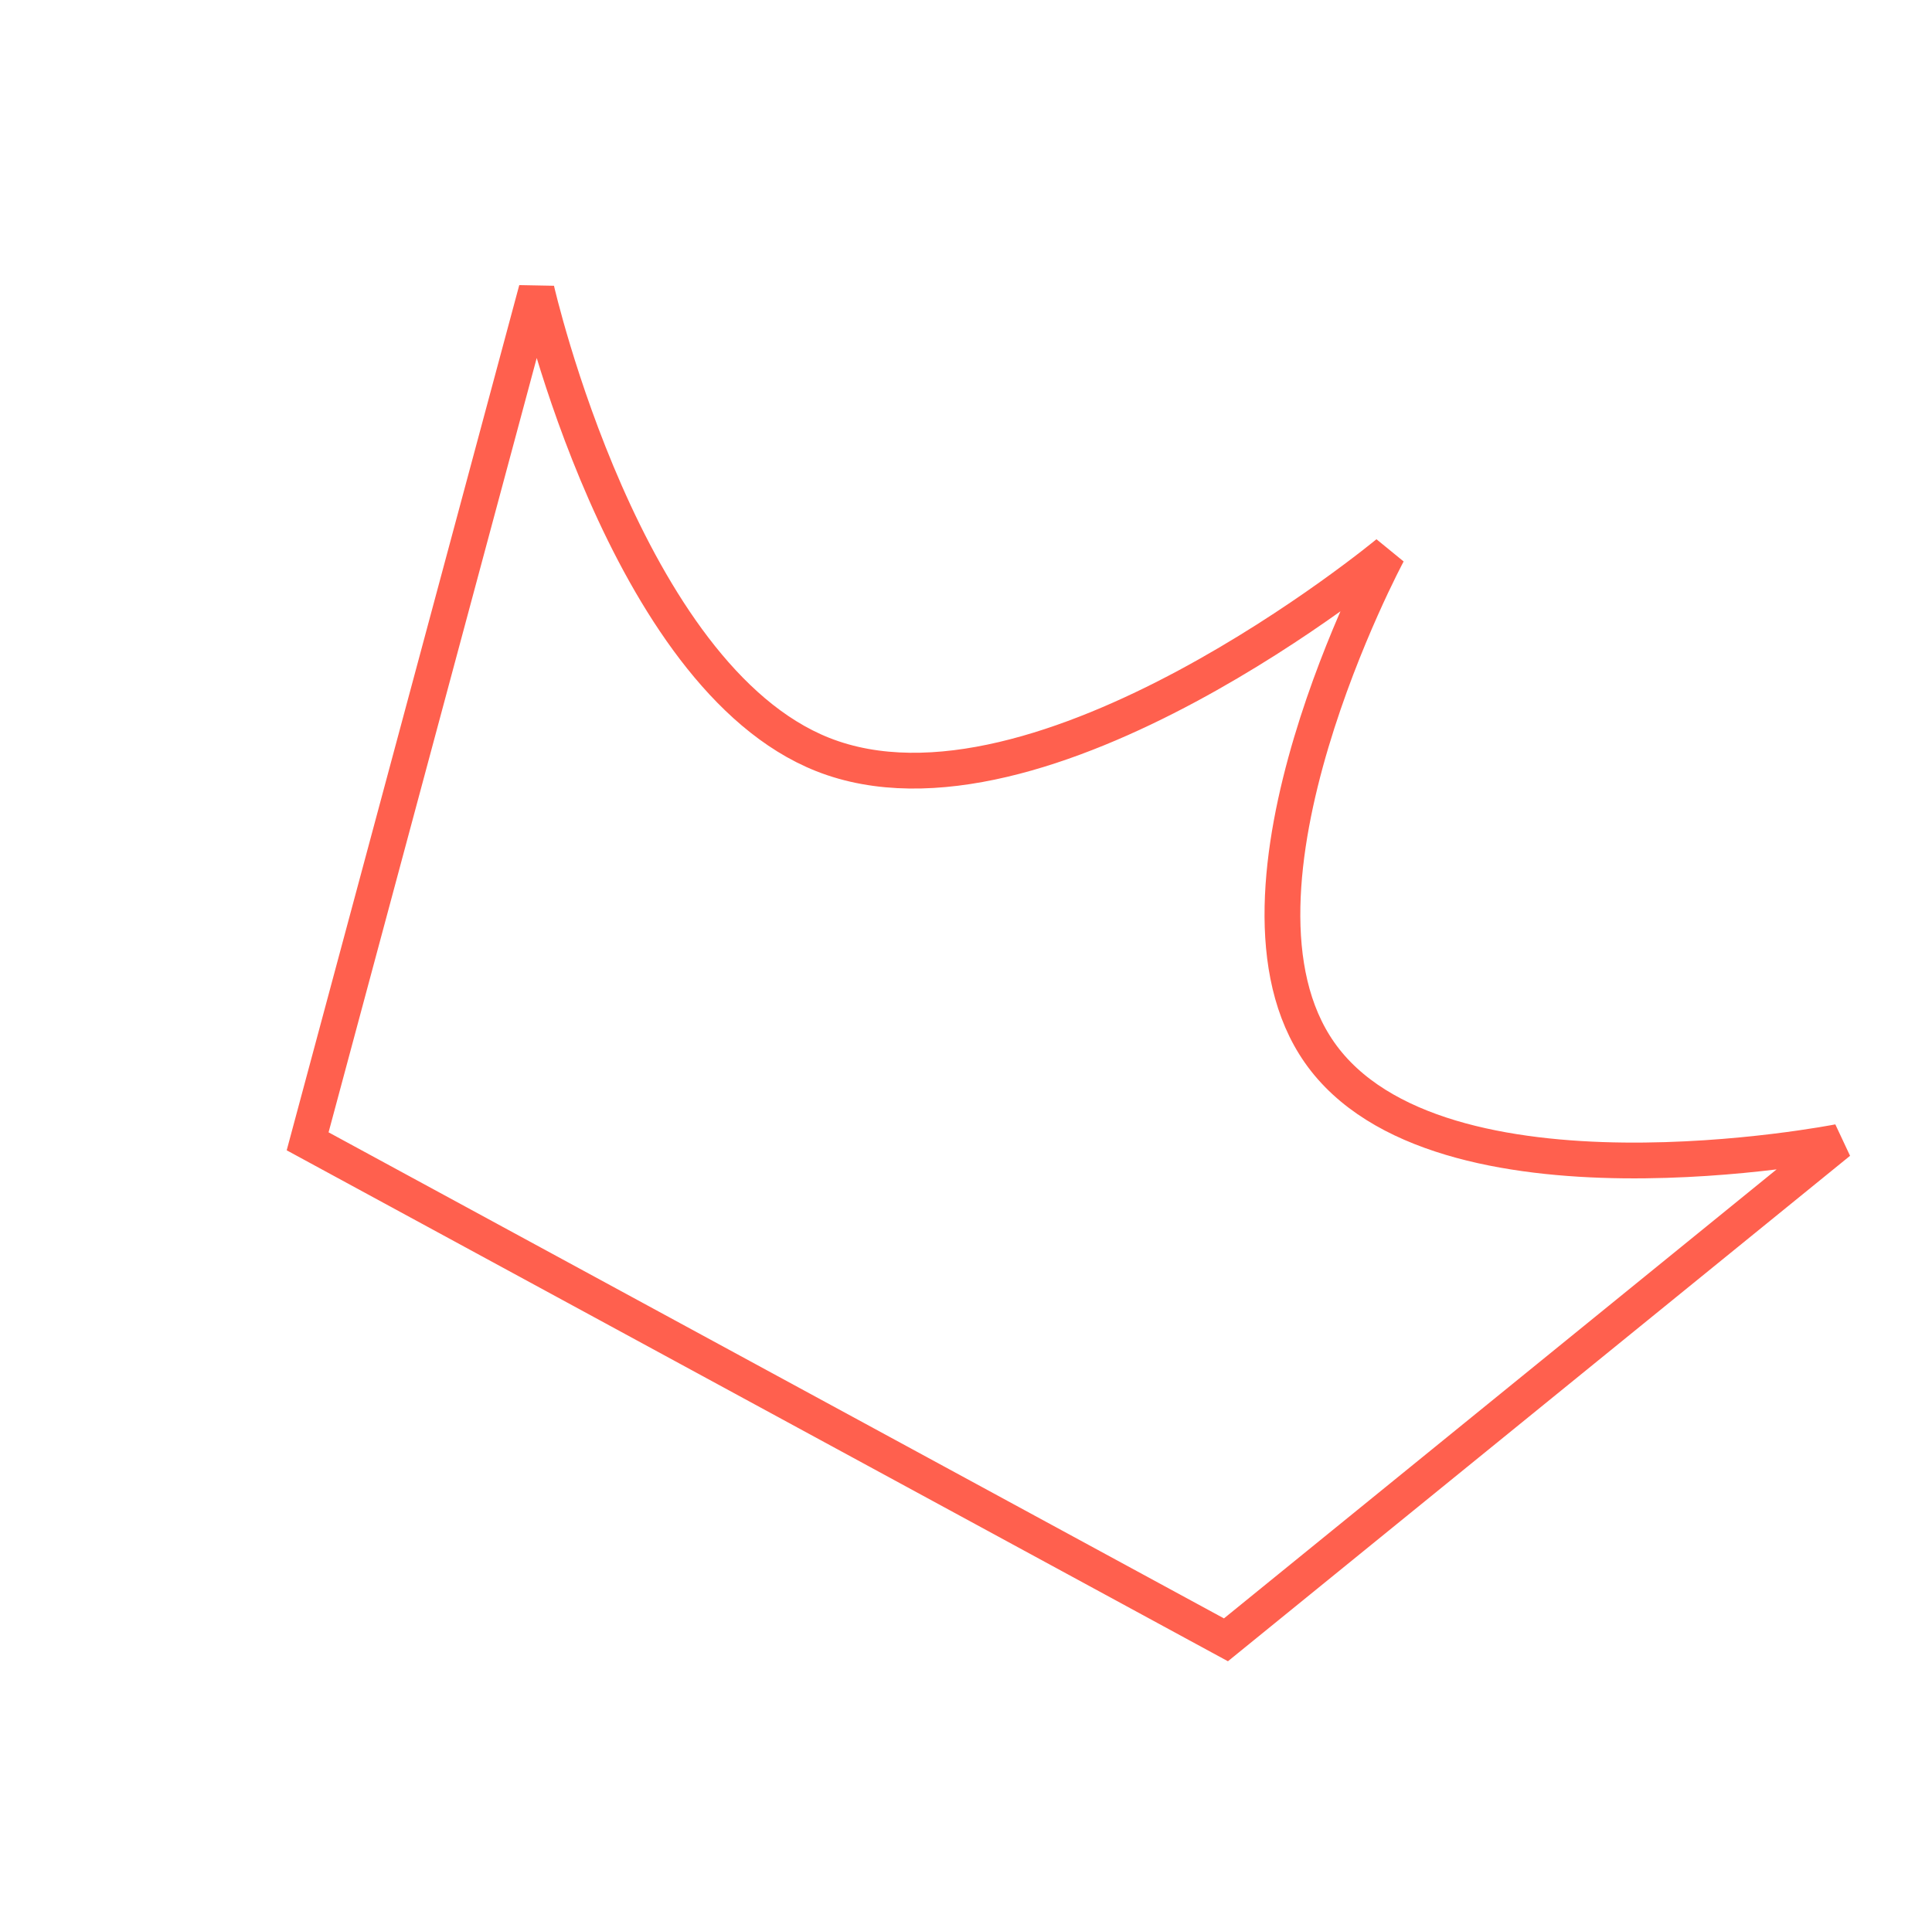 <svg width="108" height="107" viewBox="0 0 108 107" fill="none" xmlns="http://www.w3.org/2000/svg">
<g id="037">
<path id="path" d="M29.993 16.199L17.197 63.808L68.531 91.678L102.789 63.842C102.789 63.842 80.371 68.266 73.765 58.846C67.439 49.825 77.583 30.917 77.583 30.917C77.583 30.917 58.177 47.014 45.988 42.181C34.913 37.791 29.993 16.199 29.993 16.199Z" stroke="#FF604E" stroke-width="2"/>
</g>
</svg>
